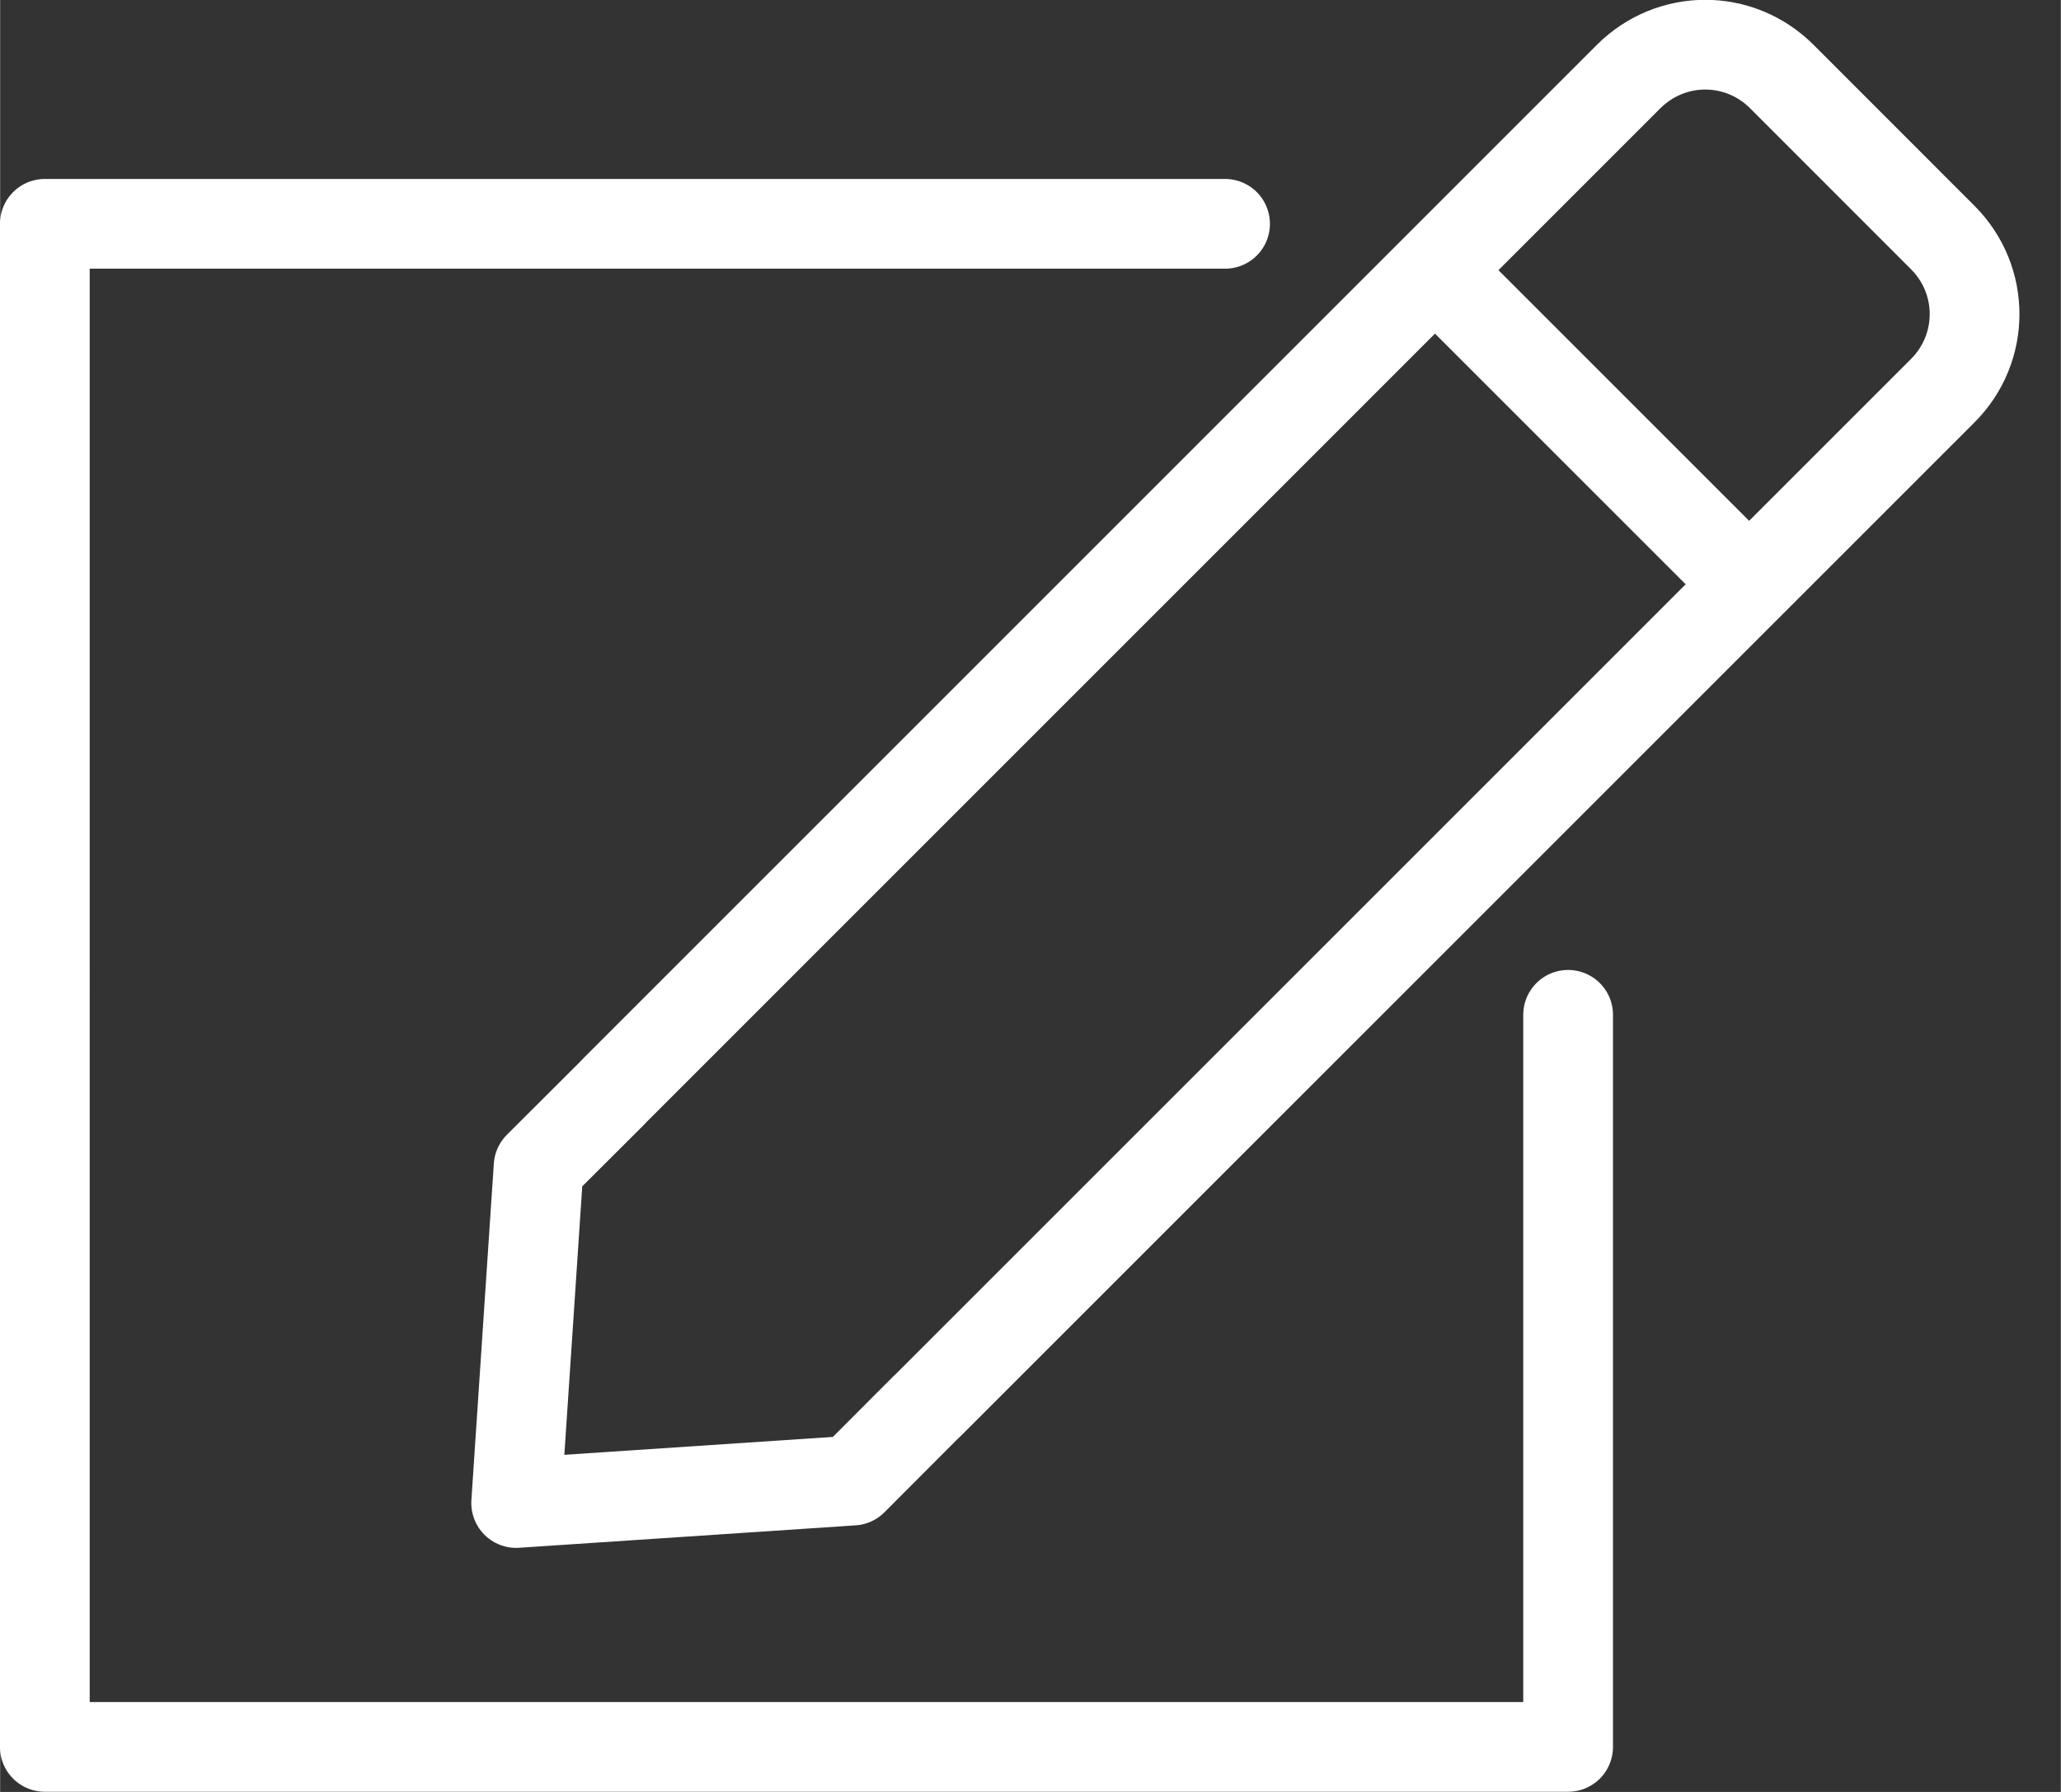 <?xml version="1.0" encoding="UTF-8" standalone="no"?>
<!-- Created with Inkscape (http://www.inkscape.org/) -->

<svg
   width="23"
   height="20"
   viewBox="0 0 6.085 5.292"
   version="1.1"
   id="svg5"
   inkscape:version="1.1.1 (3bf5ae0d25, 2021-09-20)"
   sodipodi:docname="register-icon-white.svg"
   xmlns:inkscape="http://www.inkscape.org/namespaces/inkscape"
   xmlns:sodipodi="http://sodipodi.sourceforge.net/DTD/sodipodi-0.dtd"
   xmlns="http://www.w3.org/2000/svg"
   xmlns:svg="http://www.w3.org/2000/svg">
  <rect x="0" y="0" width="6.085" height="5.292" fill="#333333" stroke="none"/>
  <sodipodi:namedview
     id="namedview7"
     pagecolor="#ffffff"
     bordercolor="#111111"
     borderopacity="1"
     inkscape:pageshadow="0"
     inkscape:pageopacity="0"
     inkscape:pagecheckerboard="1"
     inkscape:document-units="px"
     showgrid="false"
     units="px"
     inkscape:showpageshadow="false"
     showguides="true"
     inkscape:guide-bbox="true"
     inkscape:snap-bbox="true"
     inkscape:bbox-paths="true"
     inkscape:bbox-nodes="true"
     inkscape:snap-bbox-edge-midpoints="true"
     inkscape:snap-bbox-midpoints="true"
     inkscape:object-paths="true"
     inkscape:snap-intersection-paths="true"
     inkscape:snap-smooth-nodes="true"
     inkscape:snap-midpoints="true"
     inkscape:snap-object-midpoints="true"
     inkscape:snap-center="true"
     inkscape:snap-page="true"
     inkscape:zoom="22.627417"
     inkscape:cx="12.794213"
     inkscape:cy="7.6676891"
     inkscape:window-width="1920"
     inkscape:window-height="1057"
     inkscape:window-x="2552"
     inkscape:window-y="-8"
     inkscape:window-maximized="1"
     inkscape:current-layer="layer2"
     fit-margin-top="0"
     fit-margin-left="0"
     fit-margin-right="0"
     fit-margin-bottom="0"
     inkscape:snap-global="true">
    <sodipodi:guide
       position="0.132,5.292"
       orientation="-1,0"
       id="guide3933"
       inkscape:label=""
       inkscape:locked="false"
       inkscape:color="rgb(0,0,255)" />
    <sodipodi:guide
       position="2.9916e-06,5.159"
       orientation="0,1"
       id="guide933"
       inkscape:label=""
       inkscape:locked="false"
       inkscape:color="rgb(0,0,255)" />
    <sodipodi:guide
       position="2.9916e-06,0.132"
       orientation="0,1"
       id="guide935"
       inkscape:label=""
       inkscape:locked="false"
       inkscape:color="rgb(0,0,255)" />
    <sodipodi:guide
       position="2.9916e-06,2.646"
       orientation="0,1"
       id="guide1060"
       inkscape:label=""
       inkscape:locked="false"
       inkscape:color="rgb(0,0,255)" />
    <sodipodi:guide
       position="5.821,3.856"
       orientation="-1,0"
       id="guide3241"
       inkscape:label=""
       inkscape:locked="false"
       inkscape:color="rgb(0,0,255)" />
  </sodipodi:namedview>
  <defs
     id="defs2" />
  <g
     inkscape:groupmode="layer"
     id="layer2"
     inkscape:label="BG"
     style="opacity:0.508" />
  <g
     inkscape:groupmode="layer"
     id="layer1"
     inkscape:label="Pencil">
    <path
       id="rect1936"
       style="opacity:1;fill:none;stroke:#ffffff;stroke-width:1;stroke-linecap:round;stroke-linejoin:round;stroke-miterlimit:4;stroke-dasharray:none;stroke-opacity:1"
       d="m 19,0.498 c -0.309,0 -0.617,0.119 -0.854,0.355 L 7.699,11.301 6.854,12.146 c -0.015,0.015 -0.029,0.03 -0.043,0.045 L 6,13 5.75,16.75 9.5,16.5 10.309,15.689 c 0.015,-0.014 0.03,-0.028 0.045,-0.043 L 11.199,14.801 21.646,4.354 c 0.473,-0.473 0.473,-1.234 0,-1.707 L 19.854,0.854 C 19.617,0.617 19.309,0.498 19,0.498 Z"
       transform="scale(0.265)" />
    <path
       style="fill:none;stroke:#ffffff;stroke-width:0.265px;stroke-linecap:butt;stroke-linejoin:miter;stroke-opacity:1"
       d="M 4.233,0.794 5.159,1.72"
       id="path2569" />
    <path
       style="fill:none;stroke:#ffffff;stroke-width:0.265px;stroke-linecap:round;stroke-linejoin:round;stroke-opacity:1"
       d="m 3.617,0.661 -3.485,1e-7 V 5.159 H 4.63 v -2.162"
       id="path3087" />
  </g>
</svg>
